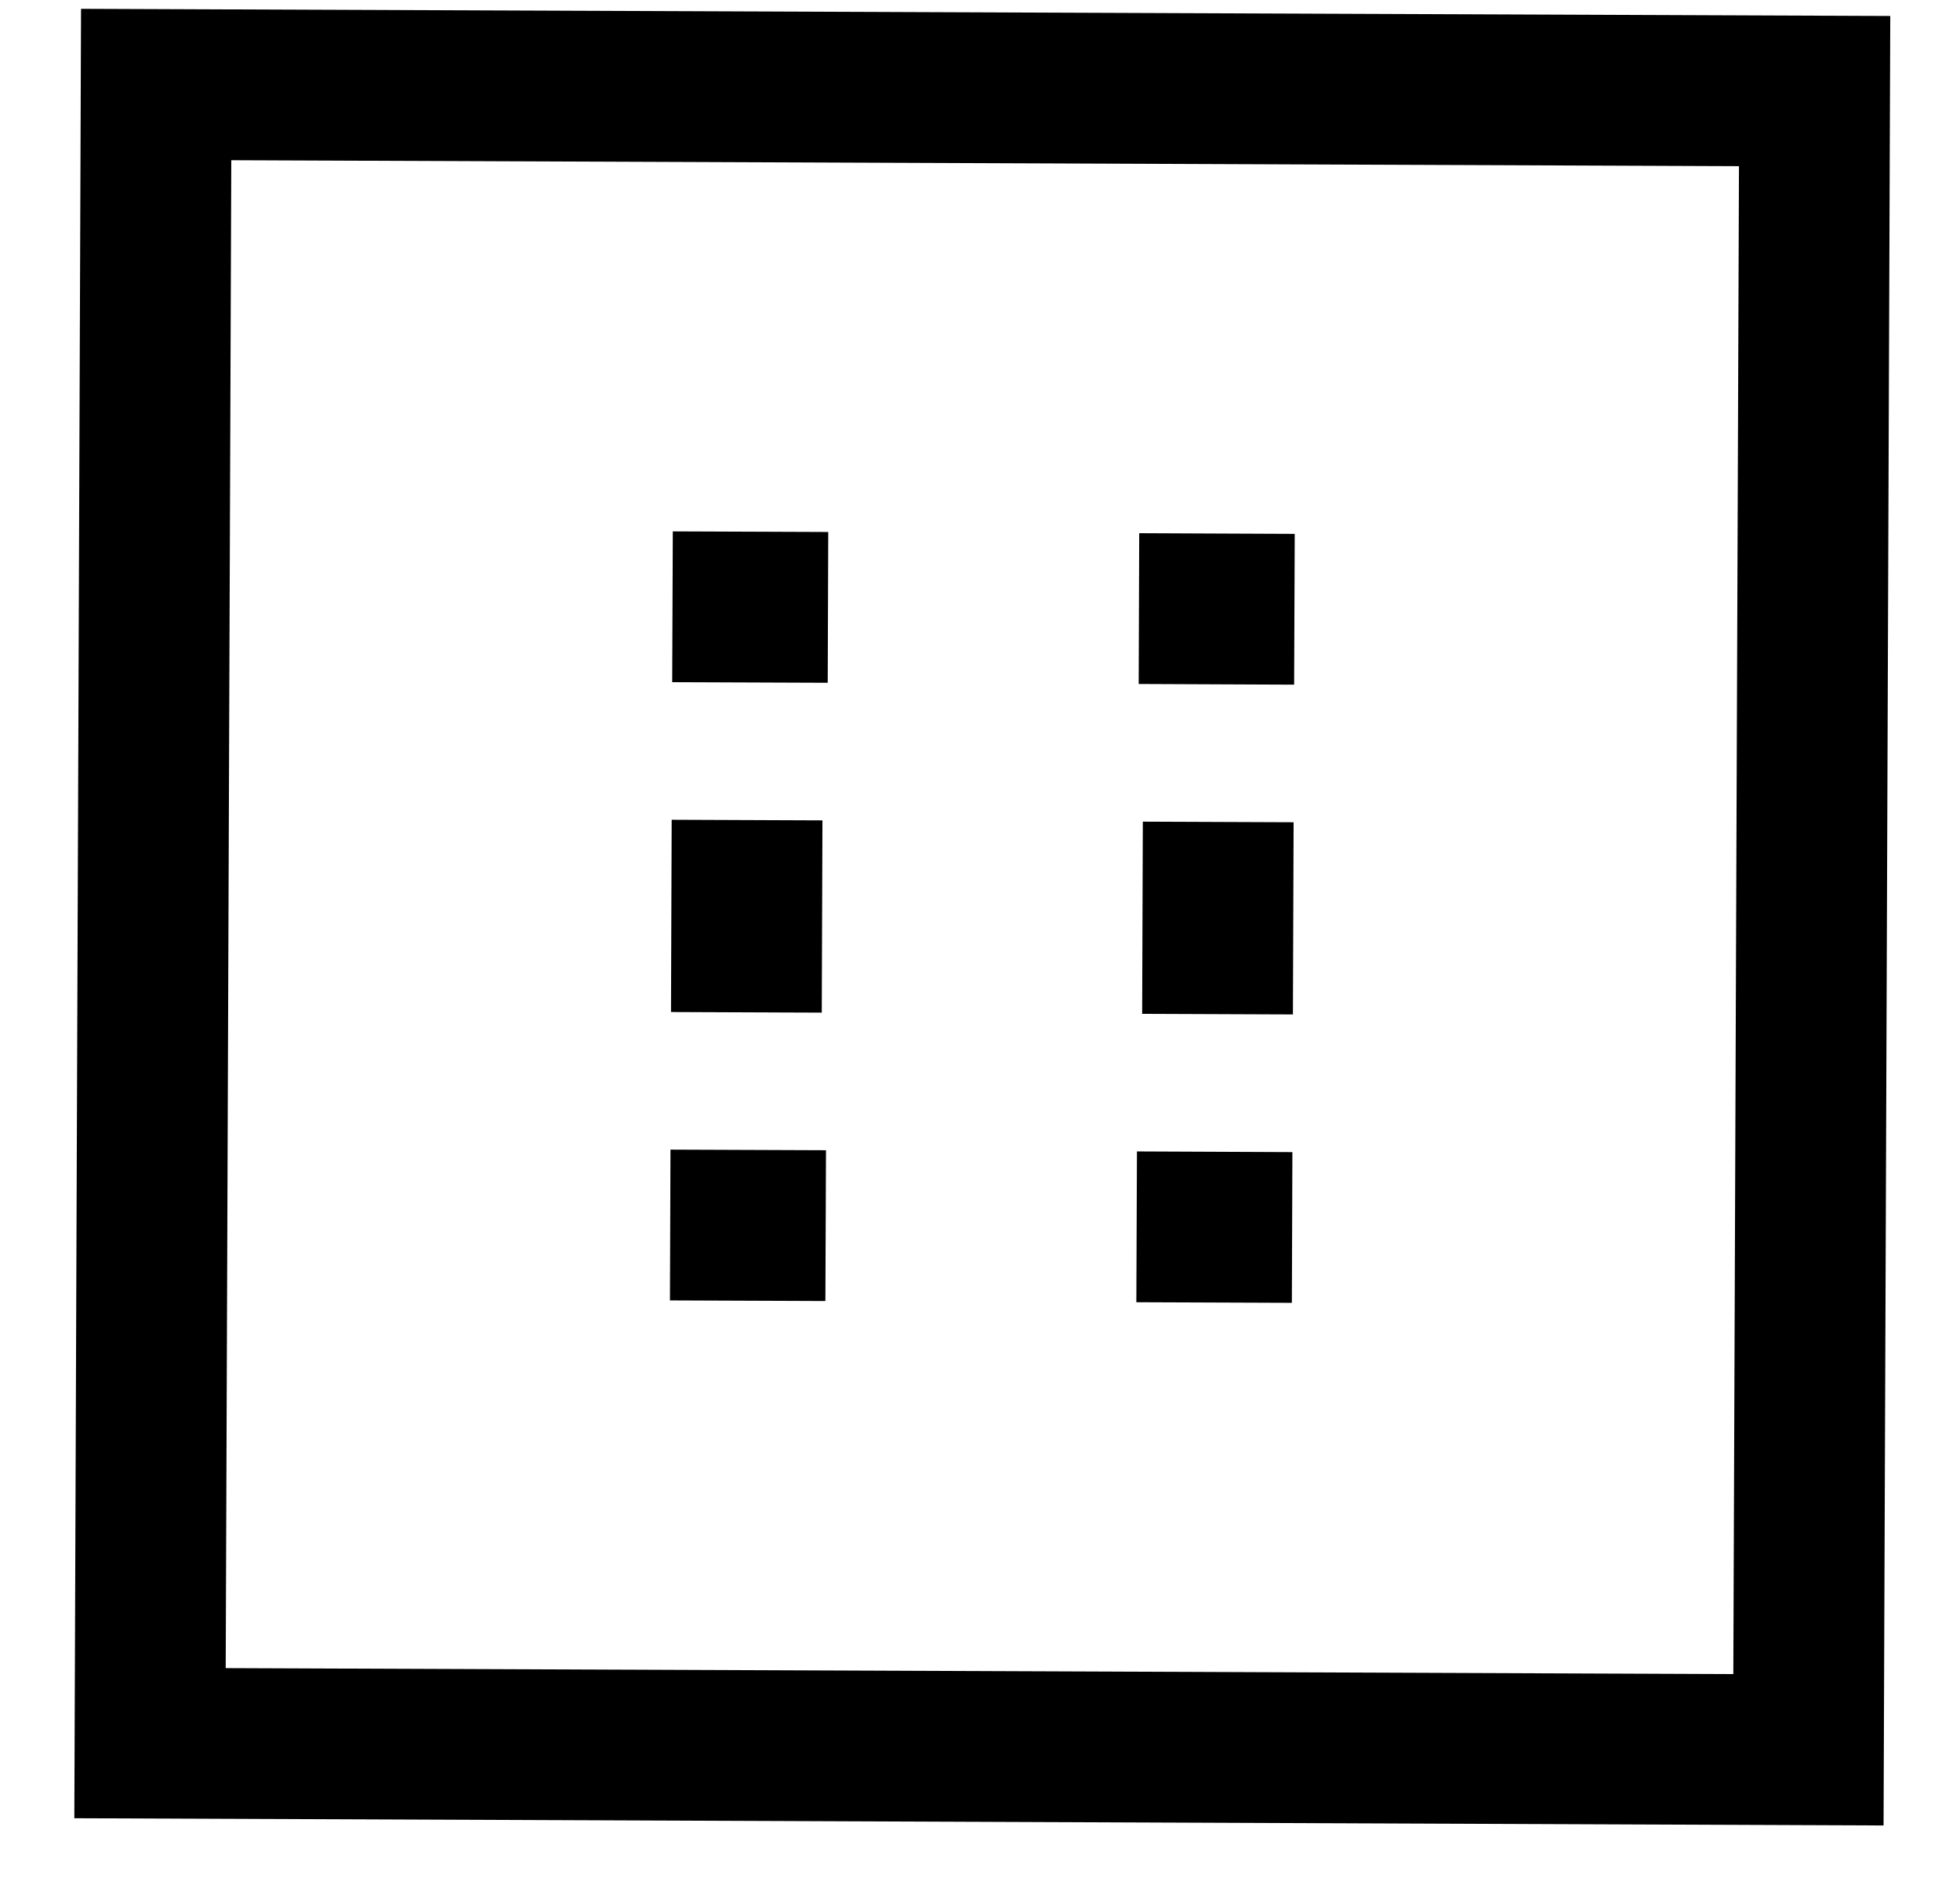 <svg width="26" height="25" viewBox="0 0 26 25" fill="none" xmlns="http://www.w3.org/2000/svg">
<path d="M25.075 0.212L24.986 24.212L0.986 24.116L1.075 0.117L25.075 0.212ZM2.994 22.125L22.993 22.204L23.068 2.204L3.068 2.125L2.994 22.125Z" fill="black"/>
<path d="M10.98 9.056L8.917 9.048L8.925 7.048L10.987 7.056L10.98 9.056ZM10.901 13.431L8.901 13.423L8.91 10.873L10.91 10.881L10.901 13.431ZM10.949 17.256L8.887 17.248L8.894 15.248L10.957 15.256L10.949 17.256ZM17.167 9.081L15.105 9.072L15.112 7.072L17.175 7.081L17.167 9.081ZM17.137 17.28L15.074 17.272L15.082 15.272L17.144 15.281L17.137 17.28ZM17.151 13.455L15.151 13.447L15.16 10.898L17.16 10.906L17.151 13.455Z" fill="black"/>
</svg>
